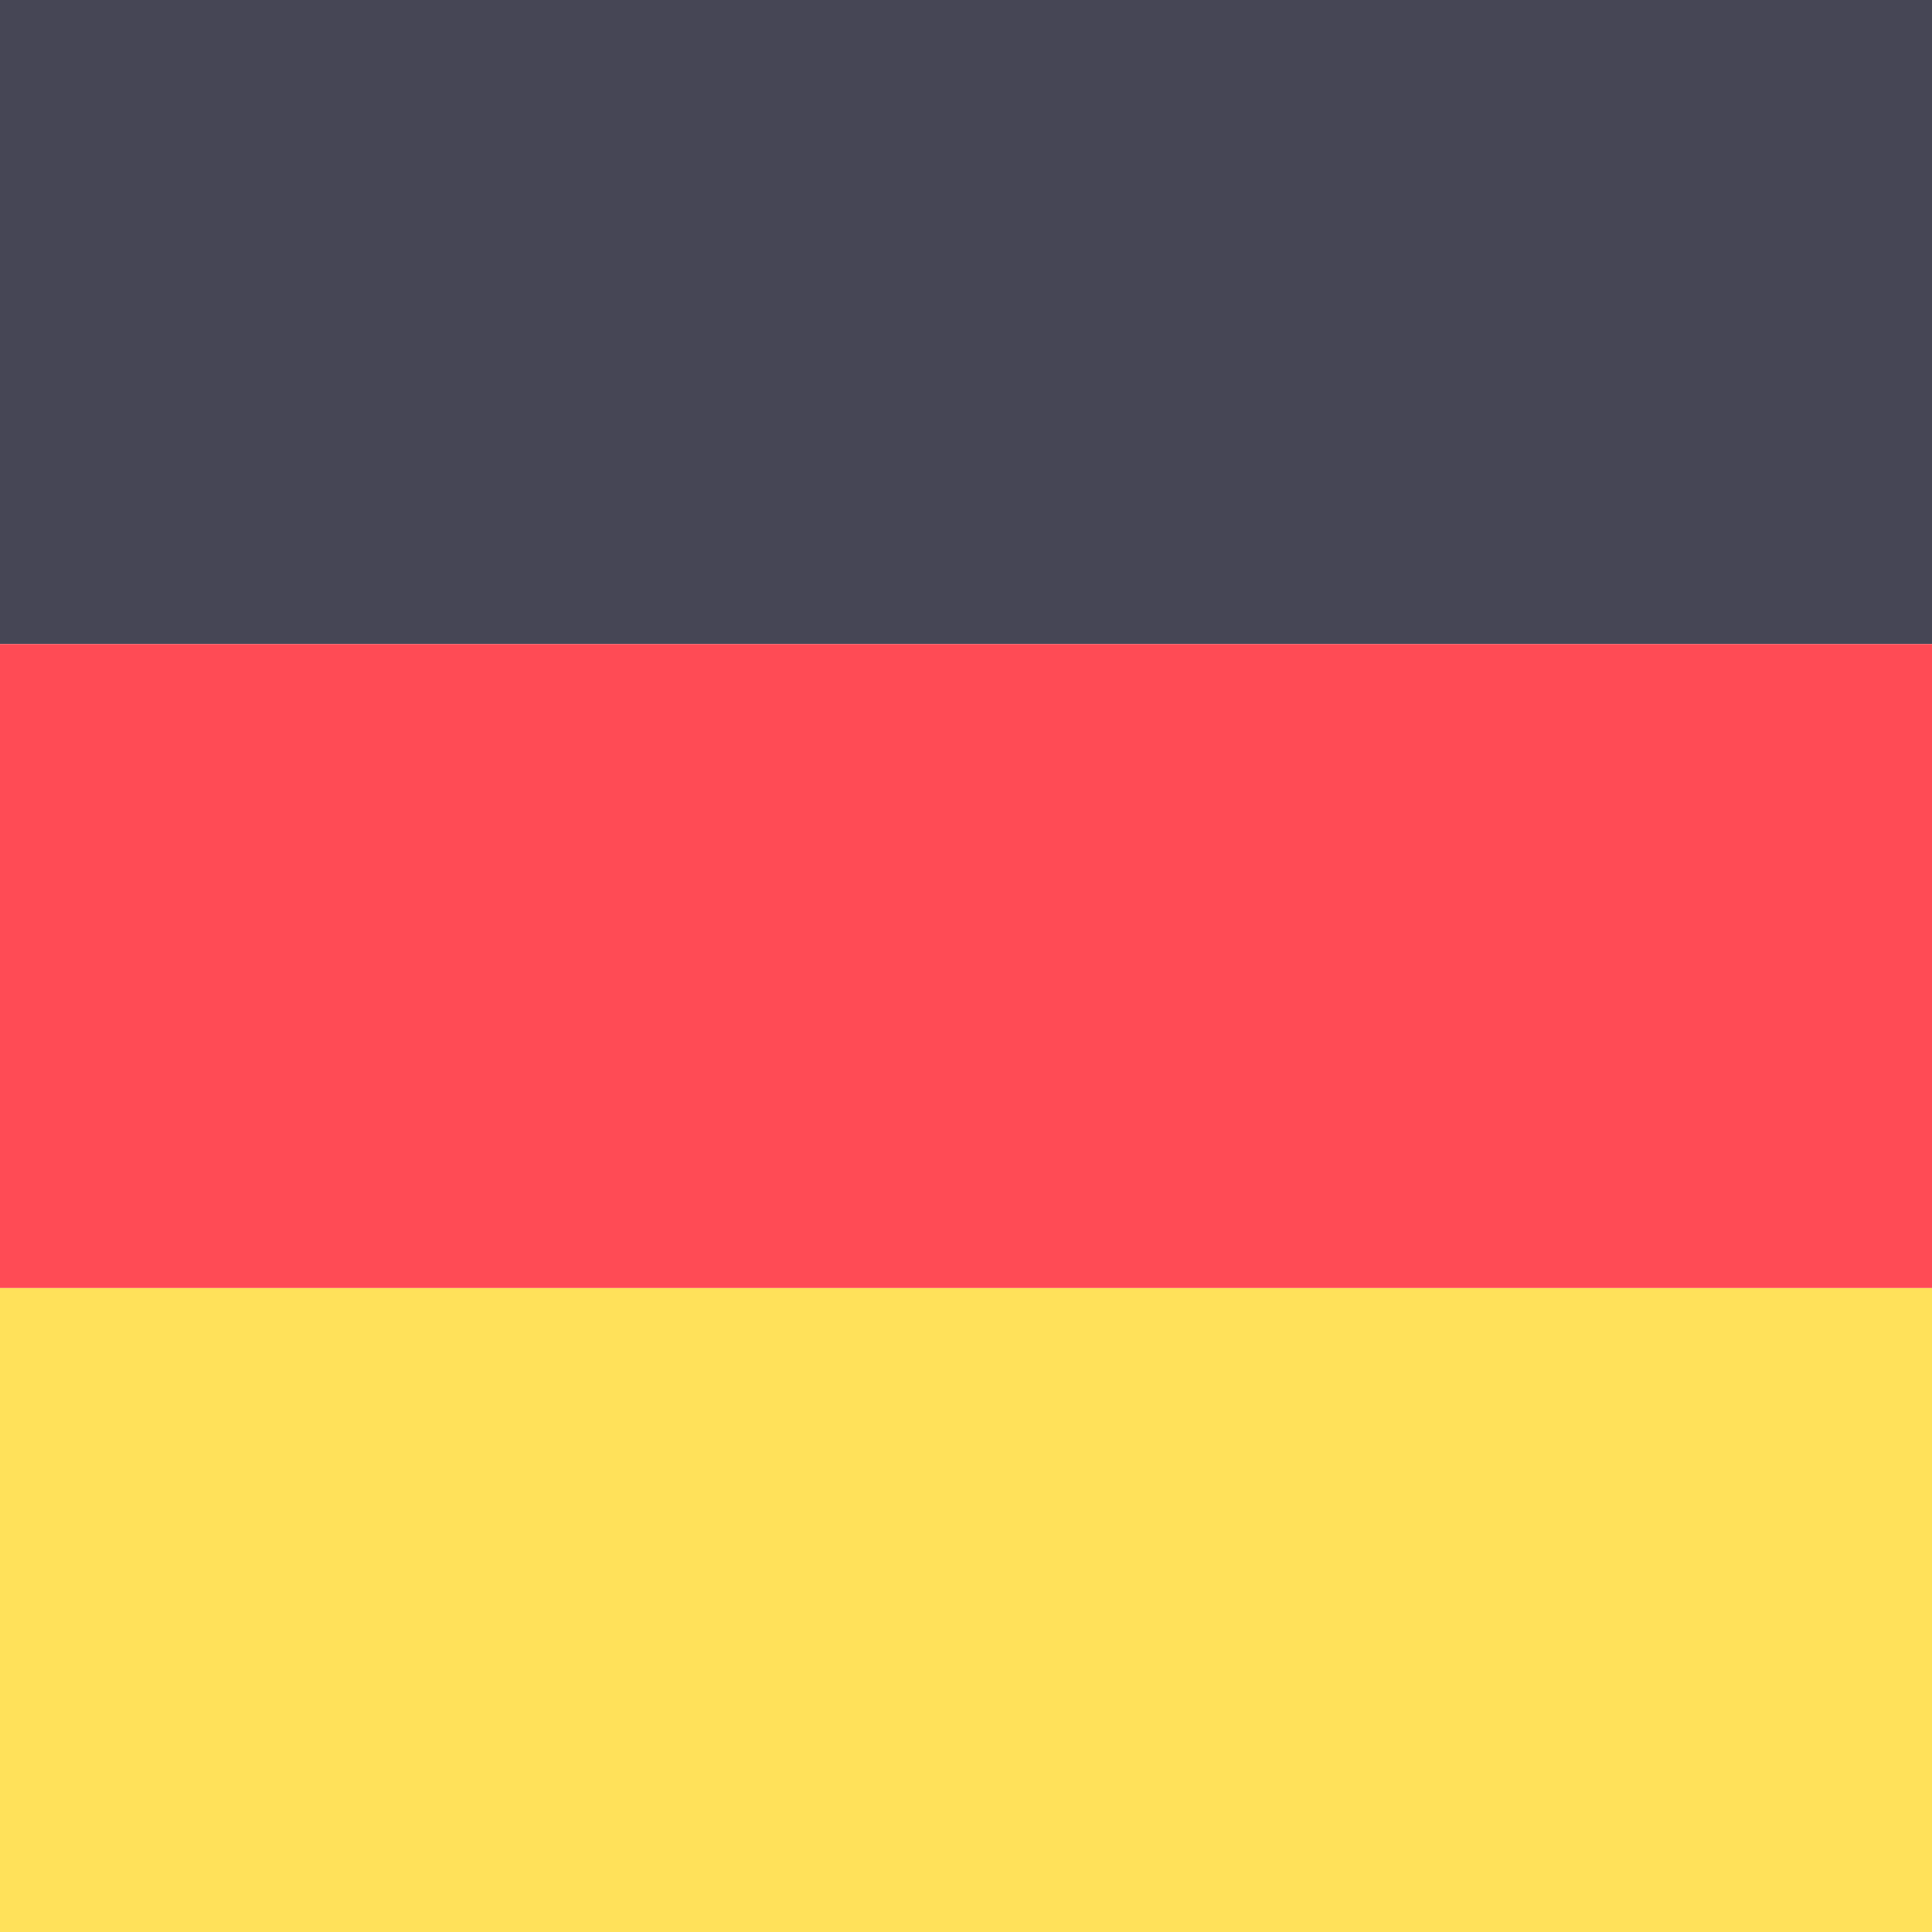 <svg xmlns="http://www.w3.org/2000/svg" xml:space="preserve" viewBox="0 0 512 512"><path d="M0 0h512v170.67H0z" style="fill:#464655"/><path d="M0 341.33h512V512H0z" style="fill:#ffe15a"/><path d="M0 170.67h512v170.67H0z" style="fill:#ff4b55"/></svg>